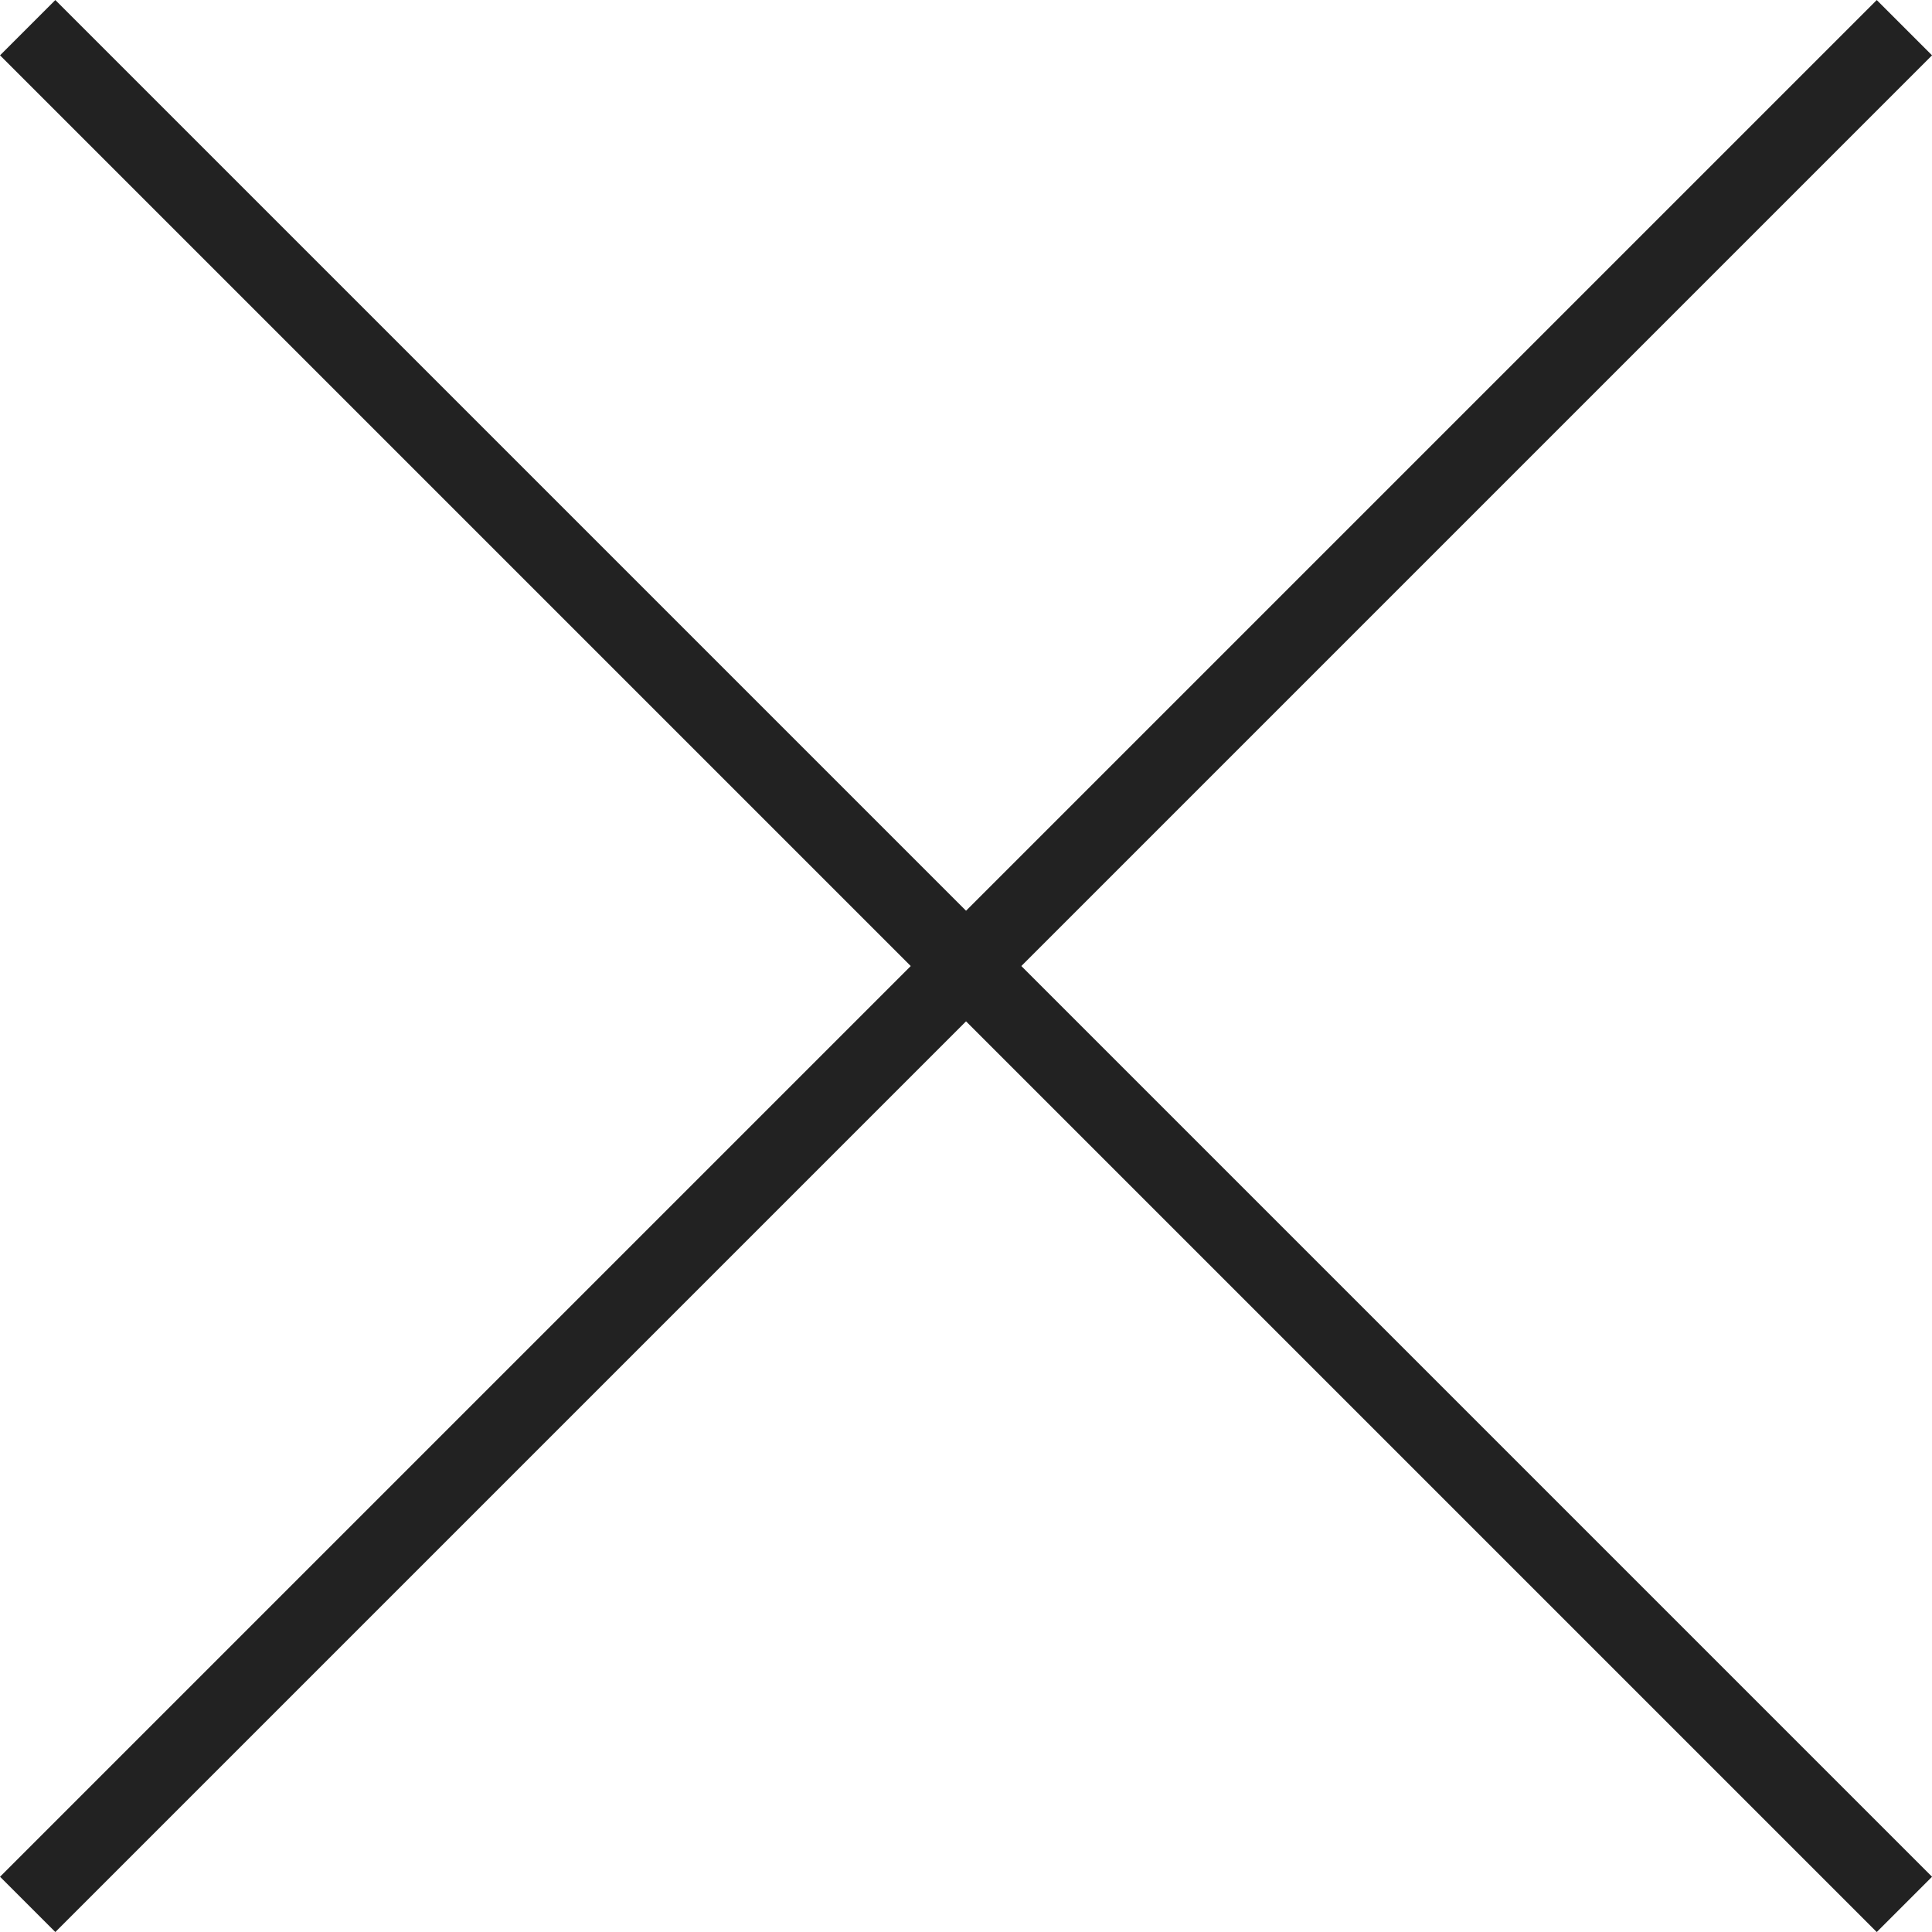 <svg xmlns="http://www.w3.org/2000/svg" width="24.707" height="24.707" viewBox="0 0 24.707 24.707"><g transform="translate(-1328.646 -109.322)"><g transform="translate(1329 109.676)"><g transform="translate(0)"><line y2="33.941" transform="translate(24 0) rotate(45)" fill="none" stroke="#222" stroke-width="1"/><line y1="33.941" transform="translate(24 24) rotate(135)" fill="none" stroke="#222" stroke-width="1"/></g></g></g></svg>